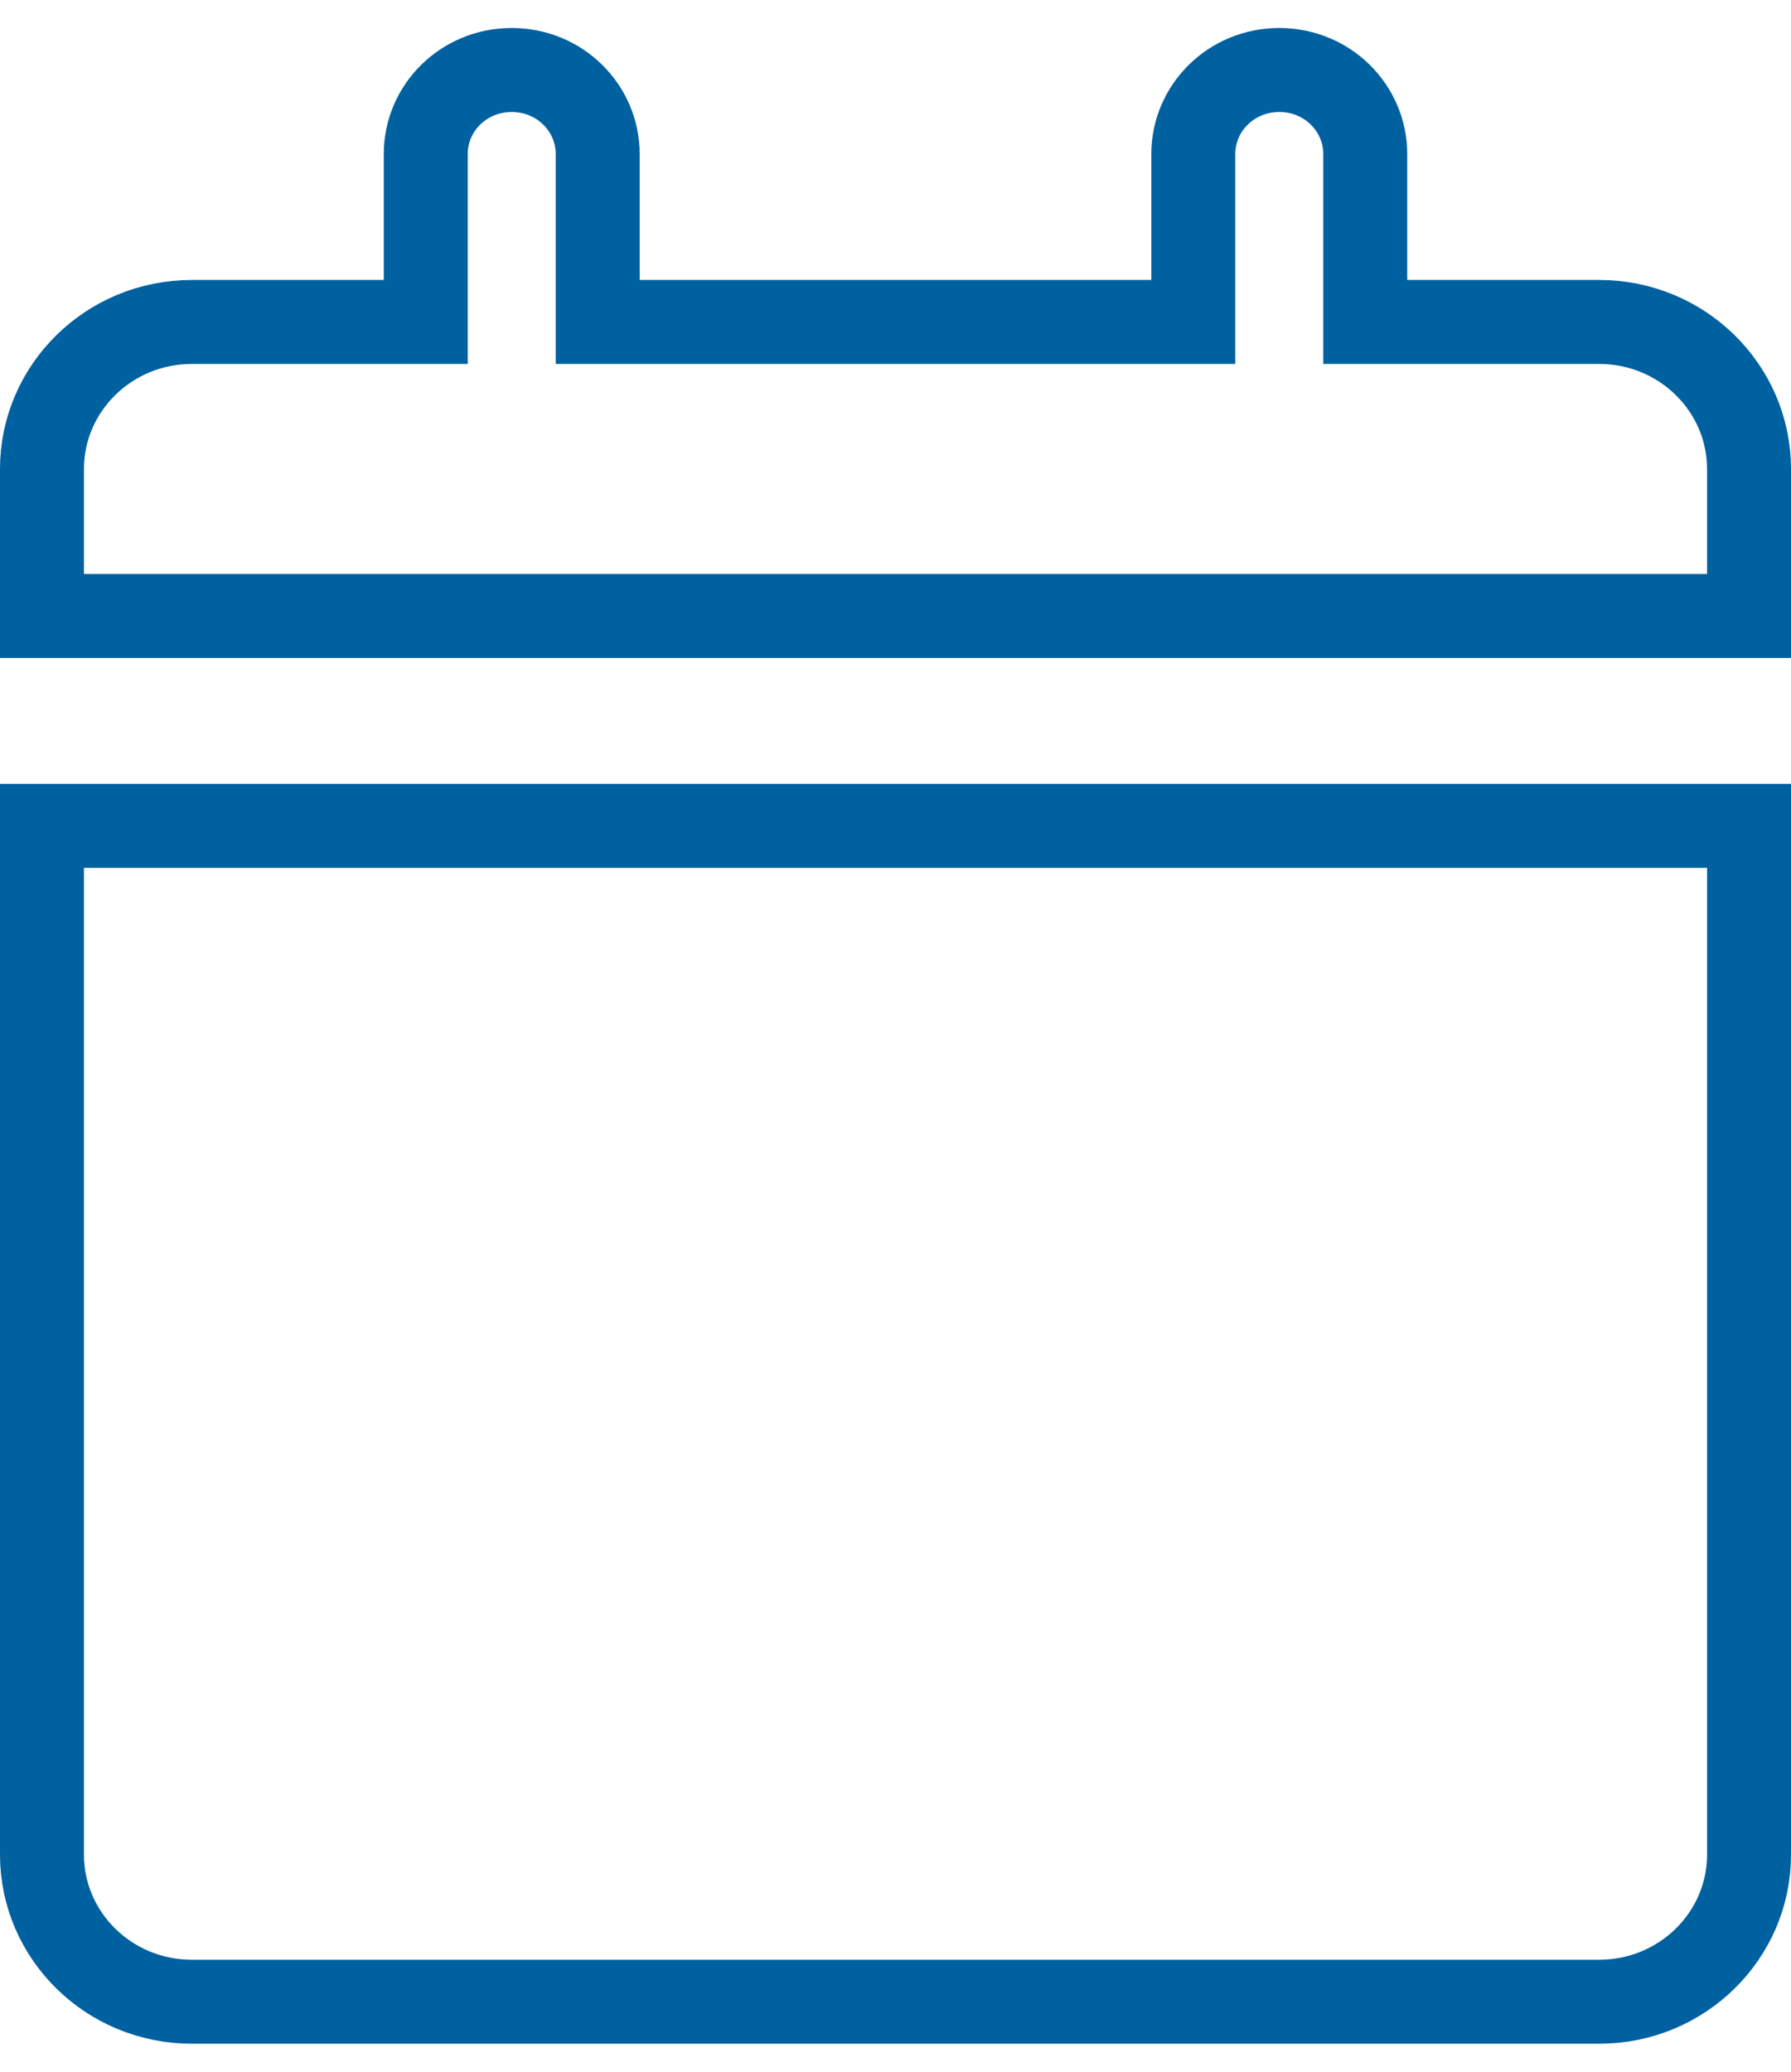 <?xml version="1.0" encoding="UTF-8"?>
<svg xmlns="http://www.w3.org/2000/svg" width="32" height="37" viewBox="0 0 32 37" fill="none">
  <path d="M31.25 14.75V33.125C31.25 34.563 30.061 35.75 28.571 35.75H3.429C1.939 35.75 0.75 34.563 0.75 33.125V14.75H31.25ZM22.857 1.25C23.718 1.25 24.393 1.931 24.393 2.75V5.75H28.571C30.061 5.75 31.25 6.937 31.25 8.375V11H0.75V8.375C0.75 6.937 1.939 5.75 3.429 5.75H7.607V2.75C7.607 1.931 8.281 1.25 9.143 1.25C10.004 1.25 10.679 1.931 10.679 2.75V5.75H21.321V2.75C21.321 1.931 21.996 1.25 22.857 1.25Z" stroke="#0061A0" stroke-width="1.5"></path>
</svg>
